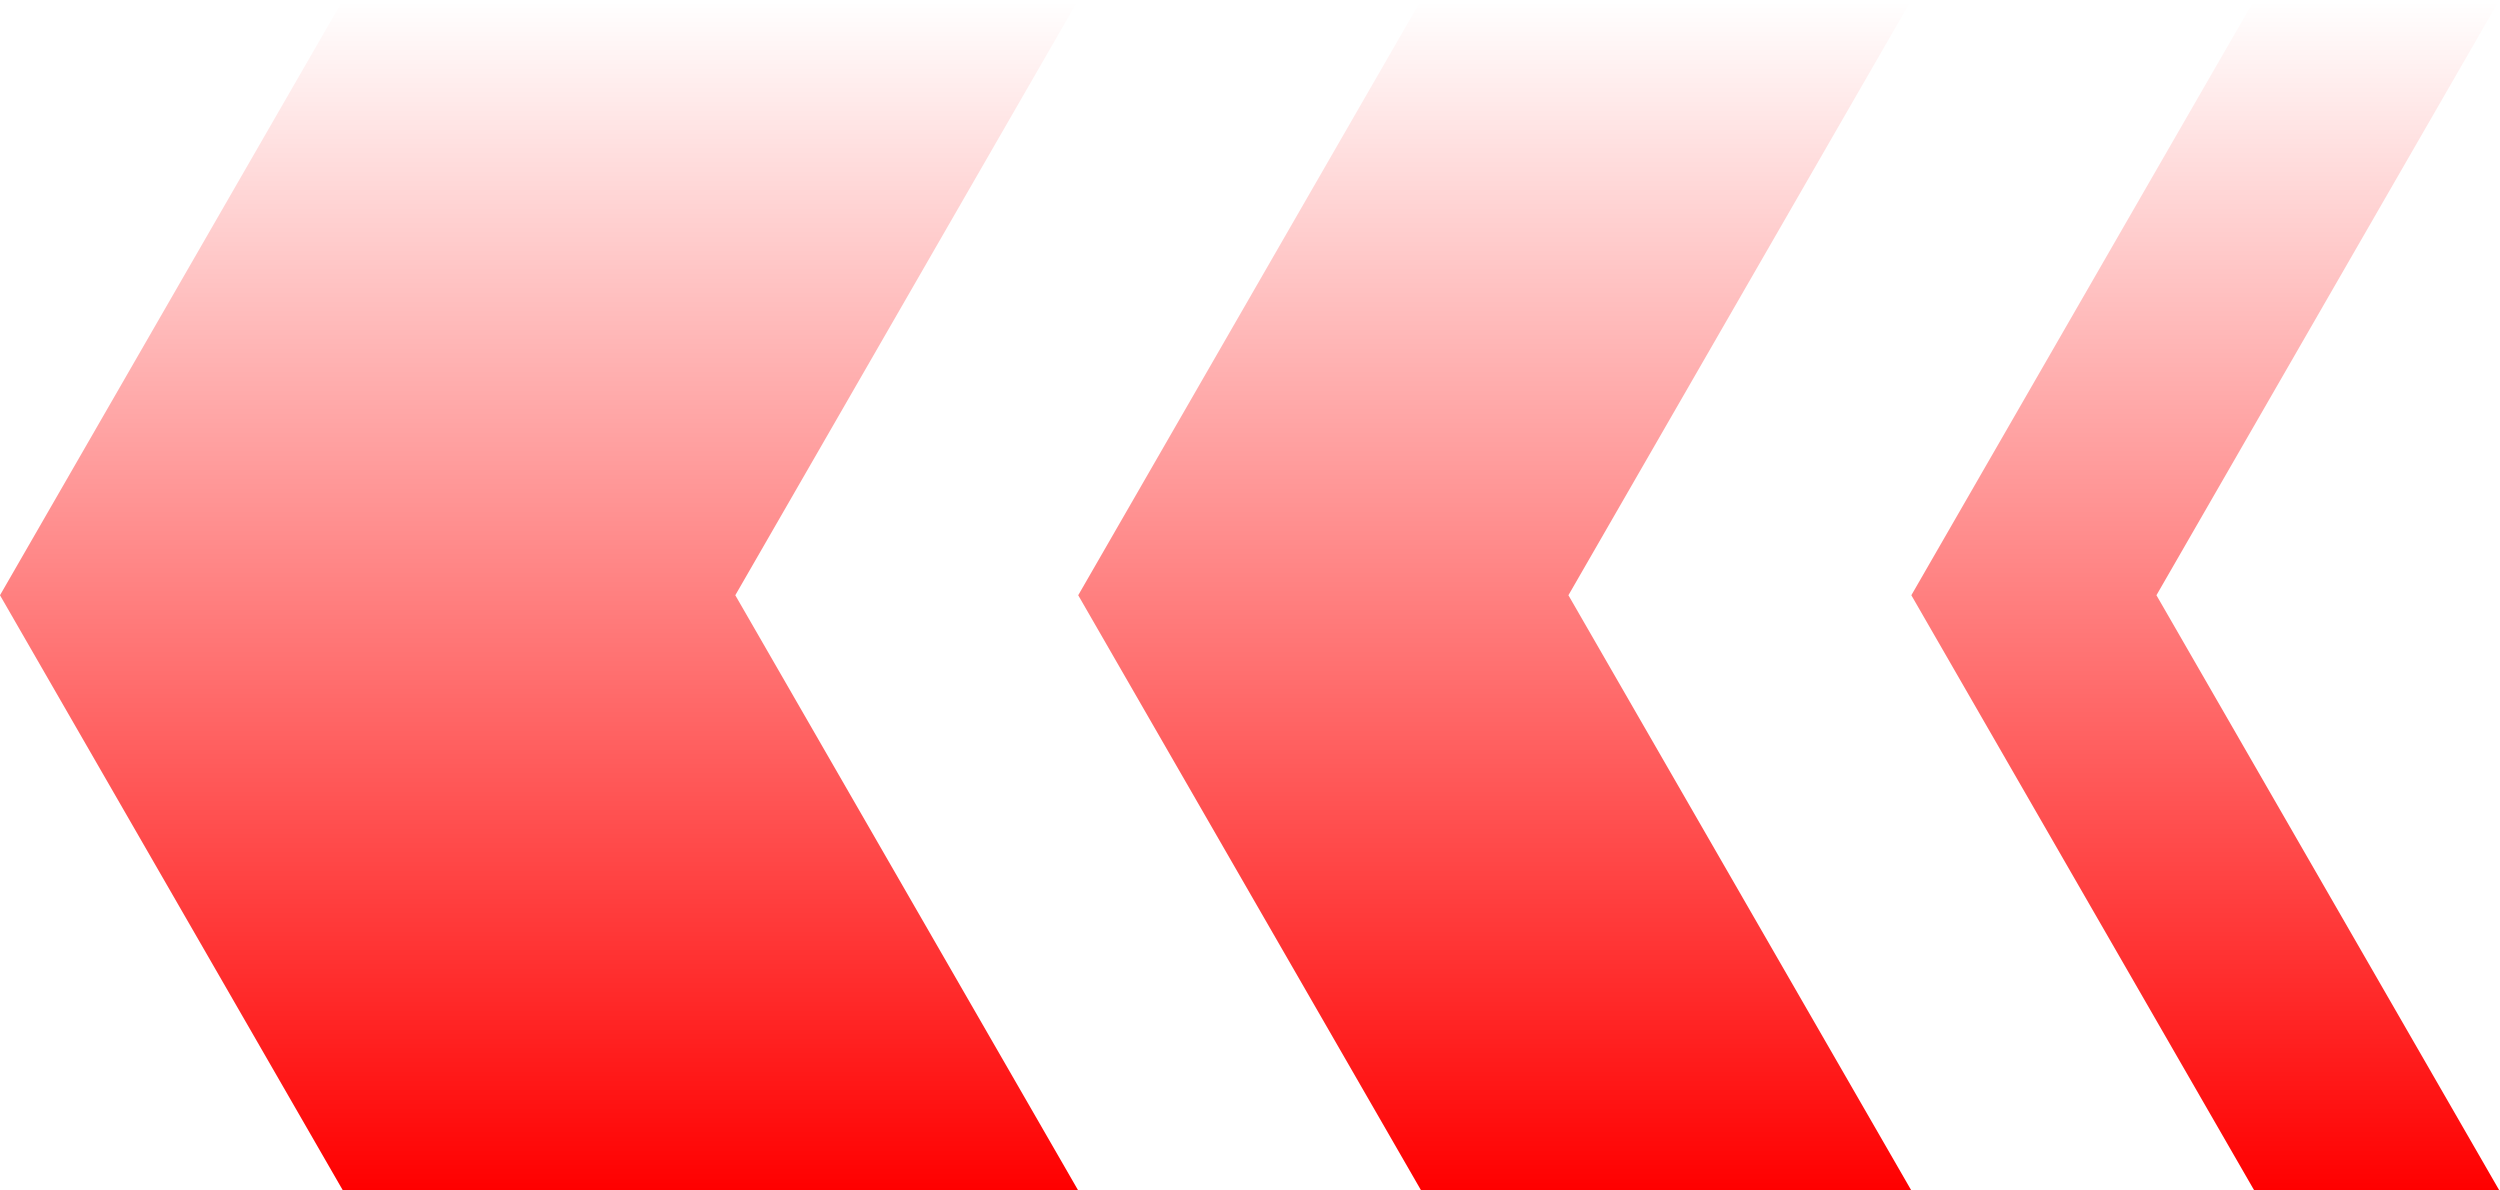<svg width="357" height="170" viewBox="0 0 357 170" fill="none" xmlns="http://www.w3.org/2000/svg">
<path d="M321.91 170L356.91 170L307.94 85L356.91 0L321.91 -3.0598e-06L272.94 85L321.91 170Z" fill="url(#paint0_linear_12272_722)"/>
<path d="M202.94 170L272.94 170L223.97 85L272.94 0L202.94 -6.11959e-06L153.97 85L202.94 170Z" fill="url(#paint1_linear_12272_722)"/>
<path d="M48.97 170L153.97 170L105 85L153.97 0L48.97 -9.17939e-06L0 85L48.97 170Z" fill="url(#paint2_linear_12272_722)"/>
<defs>
<linearGradient id="paint0_linear_12272_722" x1="314.502" y1="170" x2="314.502" y2="0.191" gradientUnits="userSpaceOnUse">
<stop stop-color="#FF0000"/>
<stop offset="1" stop-color="#FF0000" stop-opacity="0"/>
</linearGradient>
<linearGradient id="paint1_linear_12272_722" x1="212.855" y1="170" x2="212.855" y2="0.191" gradientUnits="userSpaceOnUse">
<stop stop-color="#FF0000"/>
<stop offset="1" stop-color="#FF0000" stop-opacity="0"/>
</linearGradient>
<linearGradient id="paint2_linear_12272_722" x1="76.209" y1="170" x2="76.209" y2="0.191" gradientUnits="userSpaceOnUse">
<stop stop-color="#FF0000"/>
<stop offset="1" stop-color="#FF0000" stop-opacity="0"/>
</linearGradient>
</defs>
</svg>

